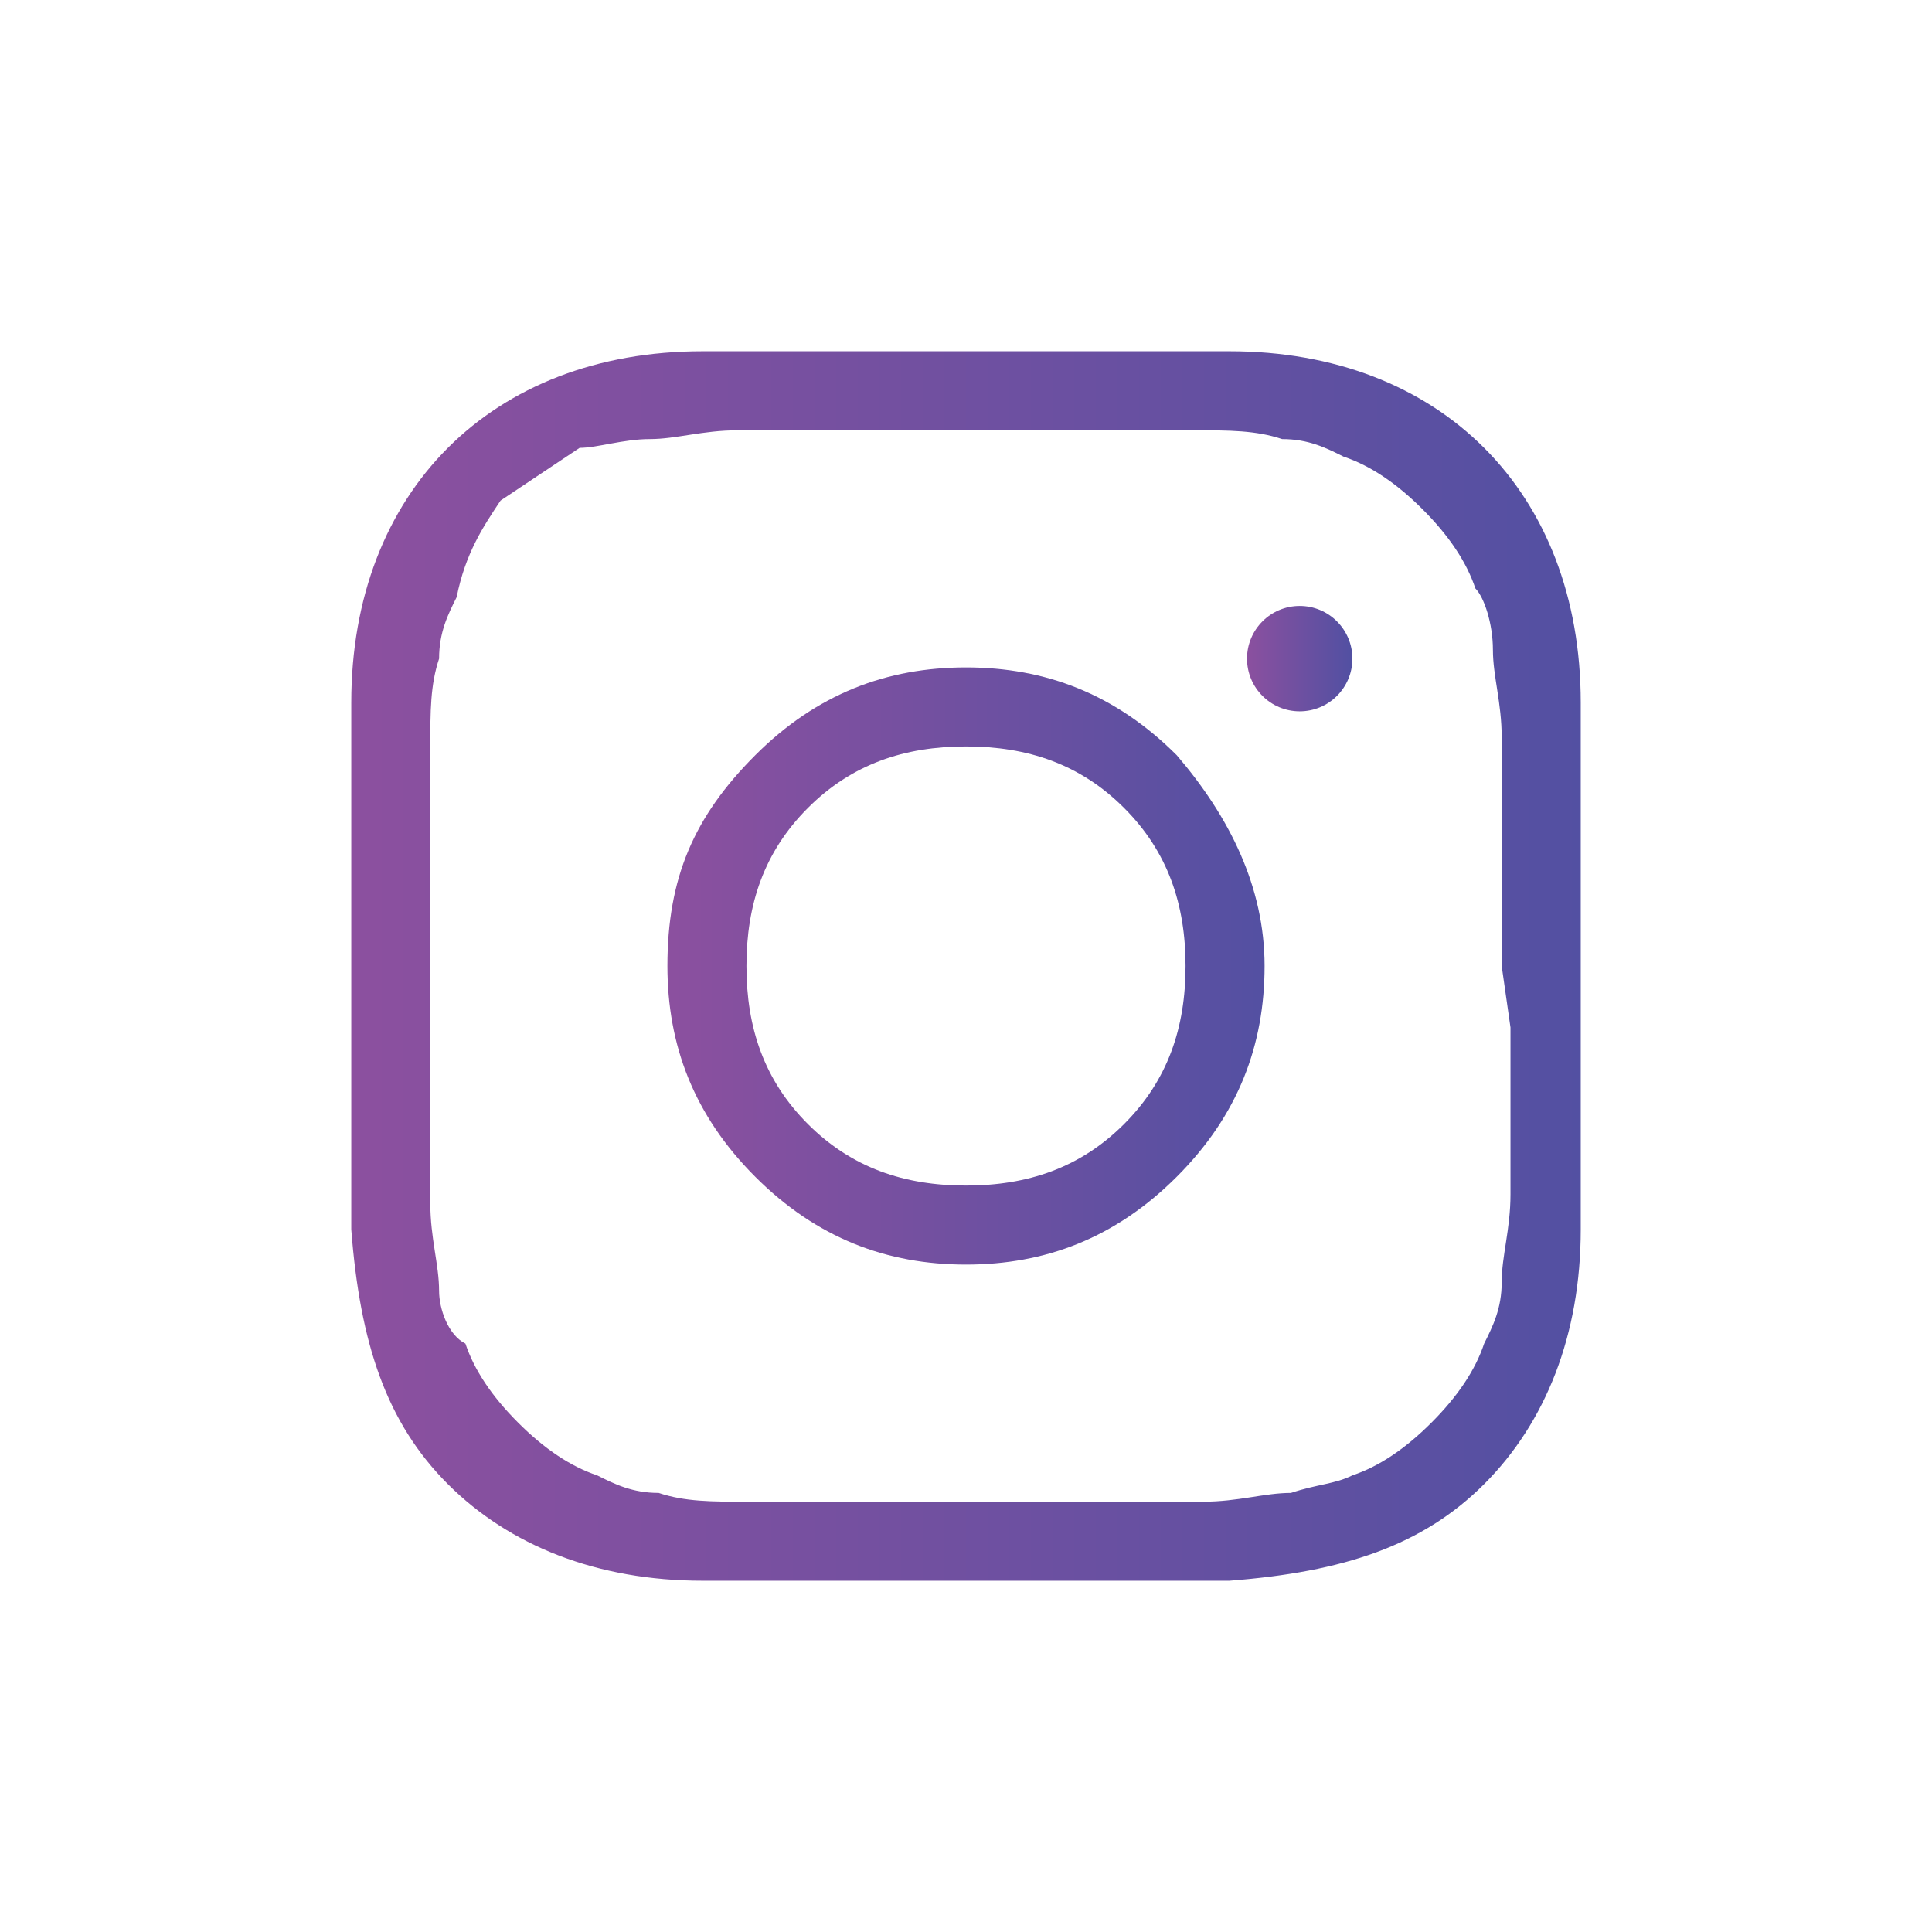 <?xml version="1.0" encoding="UTF-8"?>
<!-- Generator: Adobe Illustrator 26.2.1, SVG Export Plug-In . SVG Version: 6.00 Build 0)  -->
<svg xmlns="http://www.w3.org/2000/svg" xmlns:xlink="http://www.w3.org/1999/xlink" version="1.1" id="Layer_1" x="0px" y="0px" viewBox="0 0 22 22" style="enable-background:new 0 0 22 22;" xml:space="preserve">
<style type="text/css">
	.st0{fill:url(#SVGID_1_);}
	.st1{fill:url(#SVGID_00000003073976513733990240000014381630925708530870_);}
	.st2{fill:url(#SVGID_00000161607928930434959940000000742119260738863273_);}
</style>
<g>
	<g>
		
			<linearGradient id="SVGID_1_" gradientUnits="userSpaceOnUse" x1="7.435" y1="13" x2="14.565" y2="13" gradientTransform="matrix(1 0 0 -1 0 24)">
			<stop offset="0" style="stop-color:#8D509F"></stop>
			<stop offset="1" style="stop-color:#5250A2"></stop>
		</linearGradient>
		<path class="st0" d="M13.4,8.6c-0.7-0.7-1.5-1-2.4-1c-0.9,0-1.7,0.3-2.4,1c-0.7,0.7-1,1.4-1,2.4c0,0.9,0.3,1.7,1,2.4    c0.7,0.7,1.5,1,2.4,1c0.9,0,1.7-0.3,2.4-1c0.7-0.7,1-1.5,1-2.4C14.4,10.1,14,9.3,13.4,8.6z M12.8,12.8c-0.5,0.5-1.1,0.7-1.8,0.7    s-1.3-0.2-1.8-0.7c-0.5-0.5-0.7-1.1-0.7-1.8s0.2-1.3,0.7-1.8c0.5-0.5,1.1-0.7,1.8-0.7s1.3,0.2,1.8,0.7c0.5,0.5,0.7,1.1,0.7,1.8    C13.5,11.7,13.3,12.3,12.8,12.8z"></path>
	</g>
	<g>
		
			<linearGradient id="SVGID_00000149370625099917041130000015978230902108319123_" gradientUnits="userSpaceOnUse" x1="3.726" y1="13" x2="18.274" y2="13" gradientTransform="matrix(1 0 0 -1 0 24)">
			<stop offset="0" style="stop-color:#8D509F"></stop>
			<stop offset="1" style="stop-color:#5250A2"></stop>
		</linearGradient>
		<path style="fill:url(#SVGID_00000149370625099917041130000015978230902108319123_);" d="M16.9,5.1C16.2,4.4,15.2,4,14,4    c-0.6,0-1.6,0-3,0s-2.4,0-3,0C6.8,4,5.8,4.4,5.1,5.1C4.4,5.8,4,6.8,4,8c0,0.6,0,1.6,0,3c0,1.4,0,2.4,0,3c0.1,1.3,0.4,2.2,1.1,2.9    C5.8,17.6,6.8,18,8,18c0.6,0,1.6,0,3,0c1.4,0,2.4,0,3,0c1.3-0.1,2.2-0.4,2.9-1.1c0.7-0.7,1.1-1.7,1.1-2.9c0-0.6,0-1.6,0-3    c0-1.4,0-2.4,0-3C18,6.8,17.6,5.8,16.9,5.1z M17.2,11.7c0,0.4,0,0.8,0,1c0,0.2,0,0.5,0,0.9c0,0.4-0.1,0.7-0.1,1    c0,0.3-0.1,0.5-0.2,0.7c-0.1,0.3-0.3,0.6-0.6,0.9c-0.3,0.3-0.6,0.5-0.9,0.6c-0.2,0.1-0.4,0.1-0.7,0.2c-0.3,0-0.6,0.1-1,0.1    c-0.4,0-0.7,0-0.9,0c-0.1,0-0.3,0-0.4,0c-0.2,0-0.4,0-0.6,0l-0.7,0l-0.7,0c-0.4,0-0.8,0-1,0c-0.2,0-0.5,0-0.9,0    c-0.4,0-0.7,0-1-0.1c-0.3,0-0.5-0.1-0.7-0.2c-0.3-0.1-0.6-0.3-0.9-0.6s-0.5-0.6-0.6-0.9C5.1,15.2,5,14.9,5,14.7    c0-0.3-0.1-0.6-0.1-1c0-0.4,0-0.7,0-0.9c0-0.2,0-0.6,0-1c0-0.4,0-0.7,0-0.7c0,0,0-0.3,0-0.7c0-0.4,0-0.8,0-1c0-0.2,0-0.5,0-0.9    c0-0.4,0-0.7,0.1-1c0-0.3,0.1-0.5,0.2-0.7C5.3,6.3,5.5,6,5.7,5.7C6,5.5,6.3,5.3,6.6,5.1C6.8,5.1,7.1,5,7.4,5c0.3,0,0.6-0.1,1-0.1    c0.4,0,0.7,0,0.9,0c0.2,0,0.6,0,1,0l0.7,0l0.7,0c0.4,0,0.8,0,1,0c0.2,0,0.5,0,0.9,0c0.4,0,0.7,0,1,0.1c0.3,0,0.5,0.1,0.7,0.2    c0.3,0.1,0.6,0.3,0.9,0.6c0.3,0.3,0.5,0.6,0.6,0.9C16.9,6.8,17,7.1,17,7.4c0,0.3,0.1,0.6,0.1,1c0,0.4,0,0.7,0,0.9c0,0.2,0,0.6,0,1    l0,0.7L17.2,11.7z"></path>
	</g>
	
		<linearGradient id="SVGID_00000129923298125167579470000018371917119092817842_" gradientUnits="userSpaceOnUse" x1="14.161" y1="7.456" x2="15.387" y2="7.456">
		<stop offset="0" style="stop-color:#8D509F"></stop>
		<stop offset="1" style="stop-color:#5250A2"></stop>
	</linearGradient>
	<circle style="fill:url(#SVGID_00000129923298125167579470000018371917119092817842_);" cx="14.8" cy="7.5" r="0.6"></circle>
</g>
</svg>
